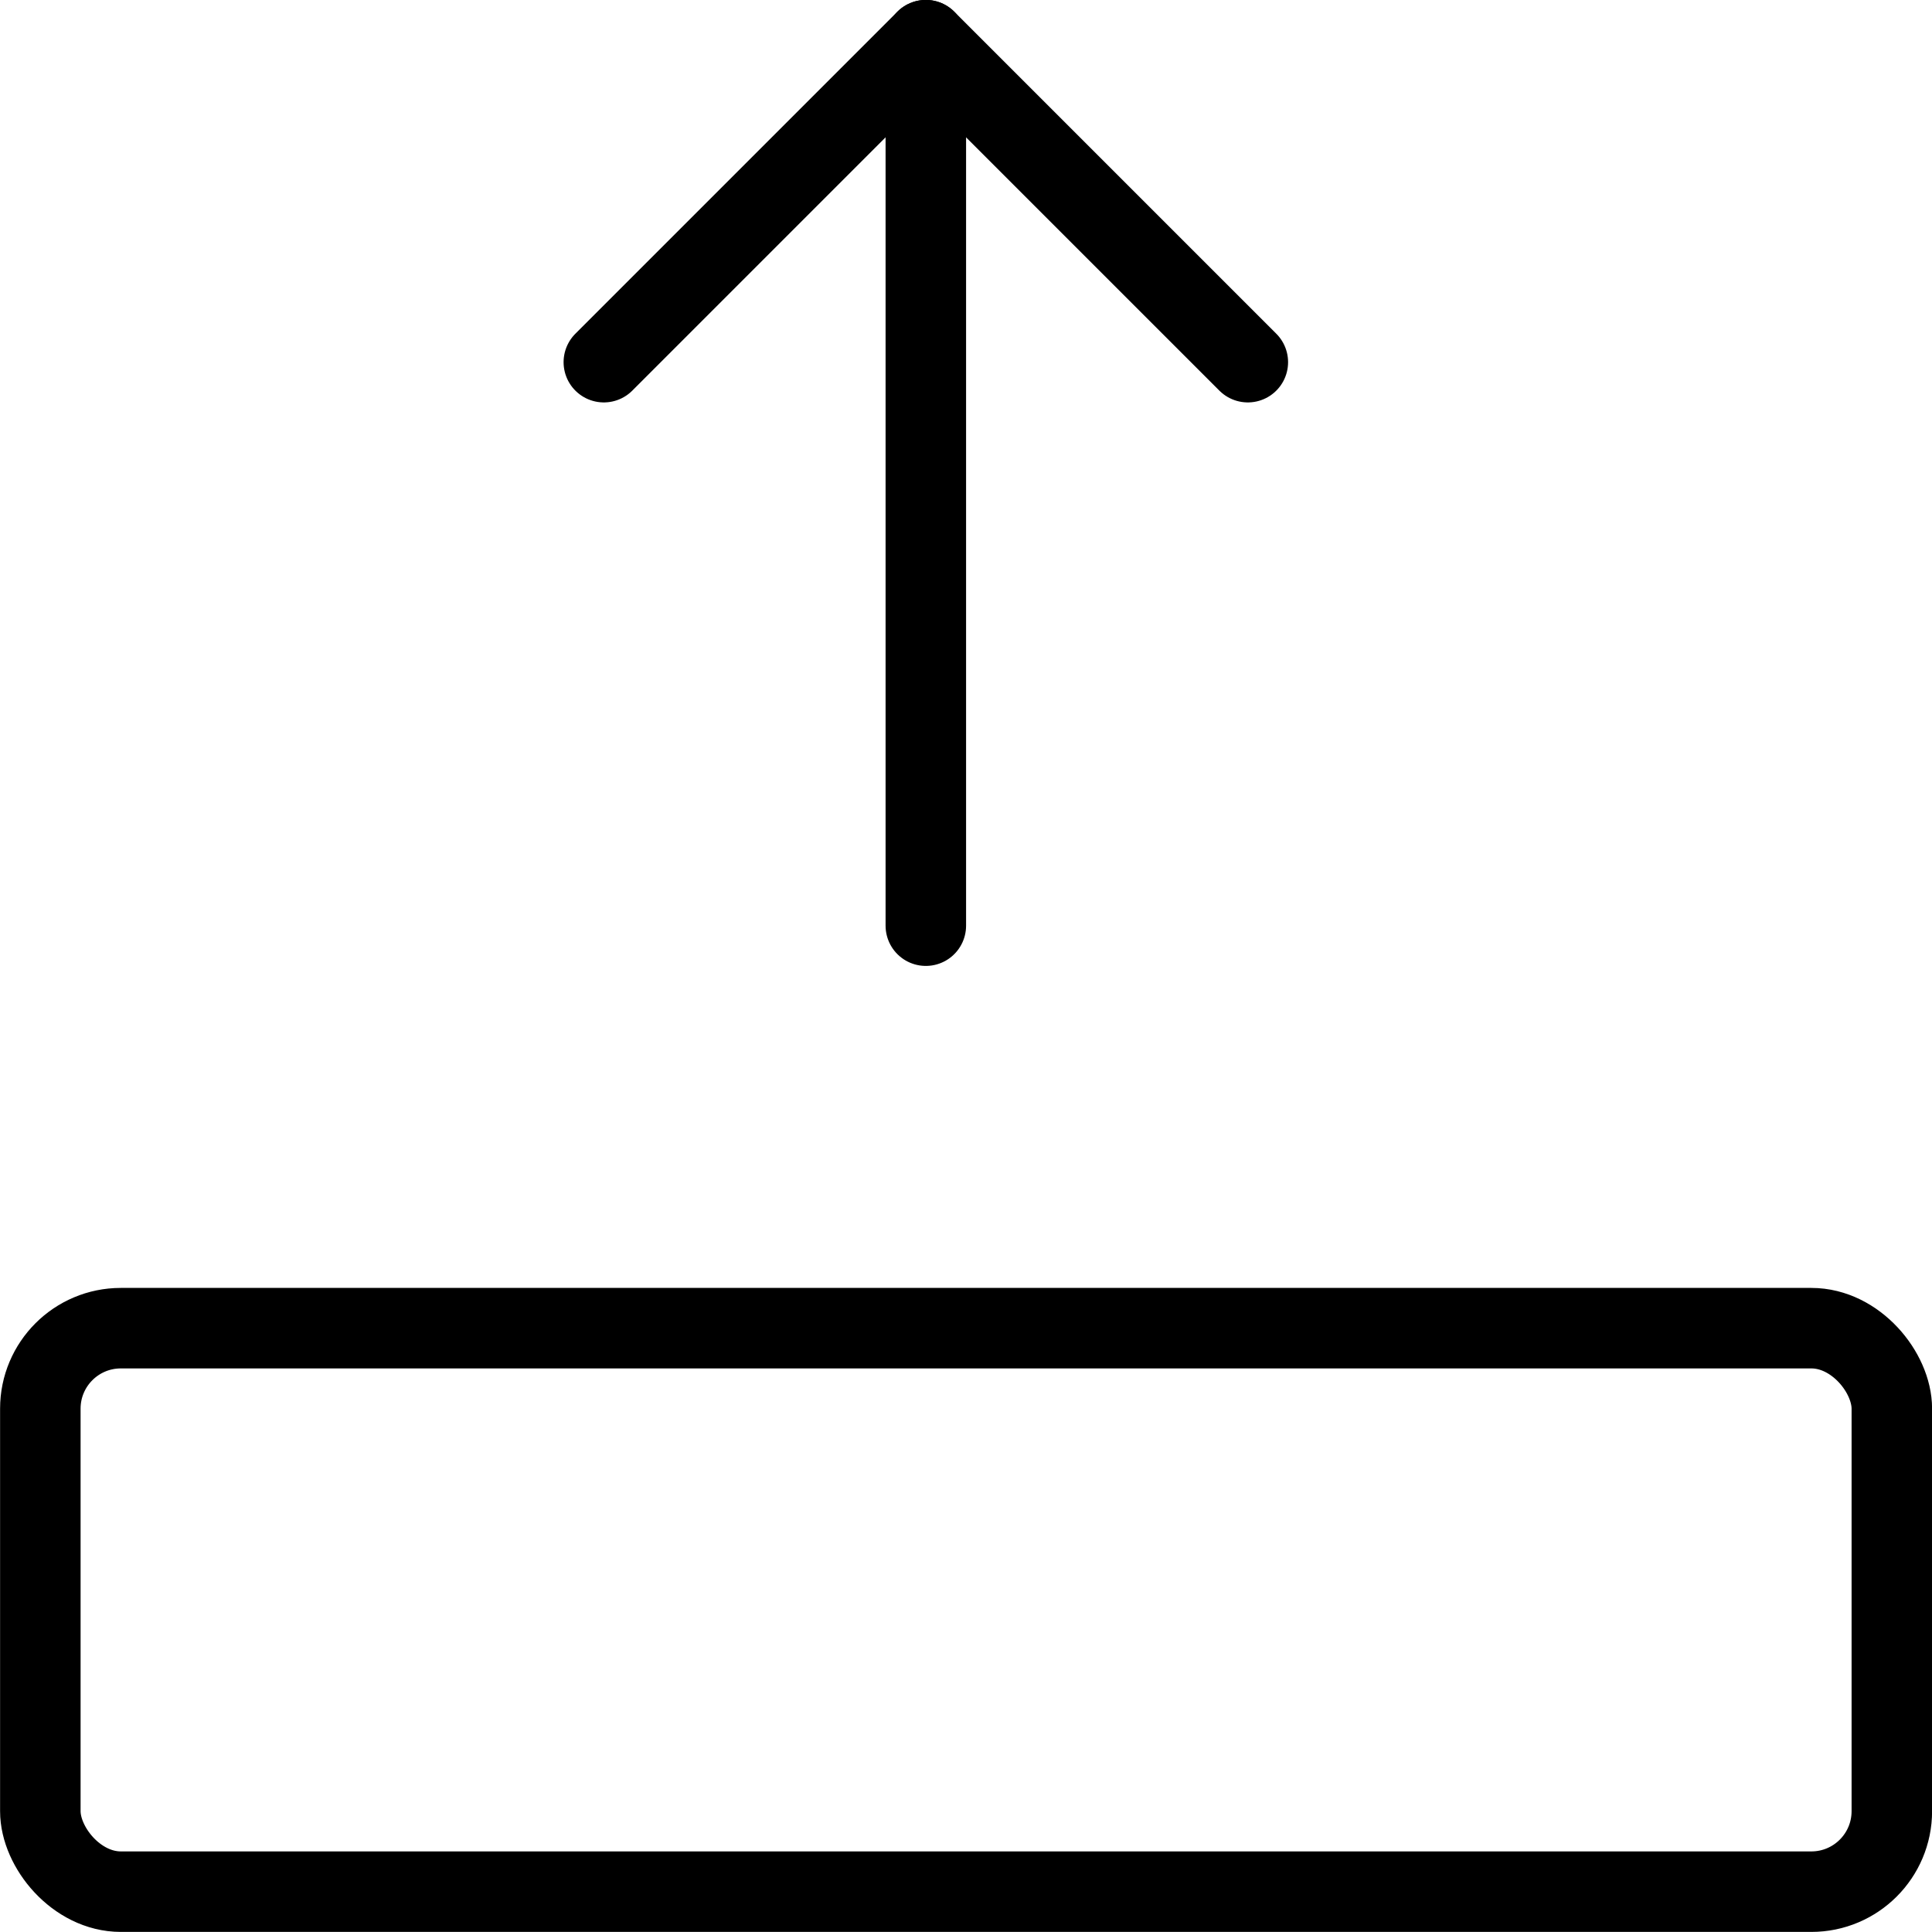 <svg xmlns="http://www.w3.org/2000/svg" viewBox="0 0 24 24"><g transform="matrix(1,0,0,1,0,0)"><defs><style>.a{fill:none;stroke:#000000;stroke-linecap:round;stroke-linejoin:round;}</style></defs><title>move-up</title><line class="a" x1="11.501" y1="11.499" x2="11.501" y2="0.499"></line><polyline class="a" points="7.501 4.499 11.501 0.499 15.501 4.499"></polyline><rect class="a" x="0.501" y="16.499" width="23" height="7" rx="1" ry="1"></rect></g></svg>
